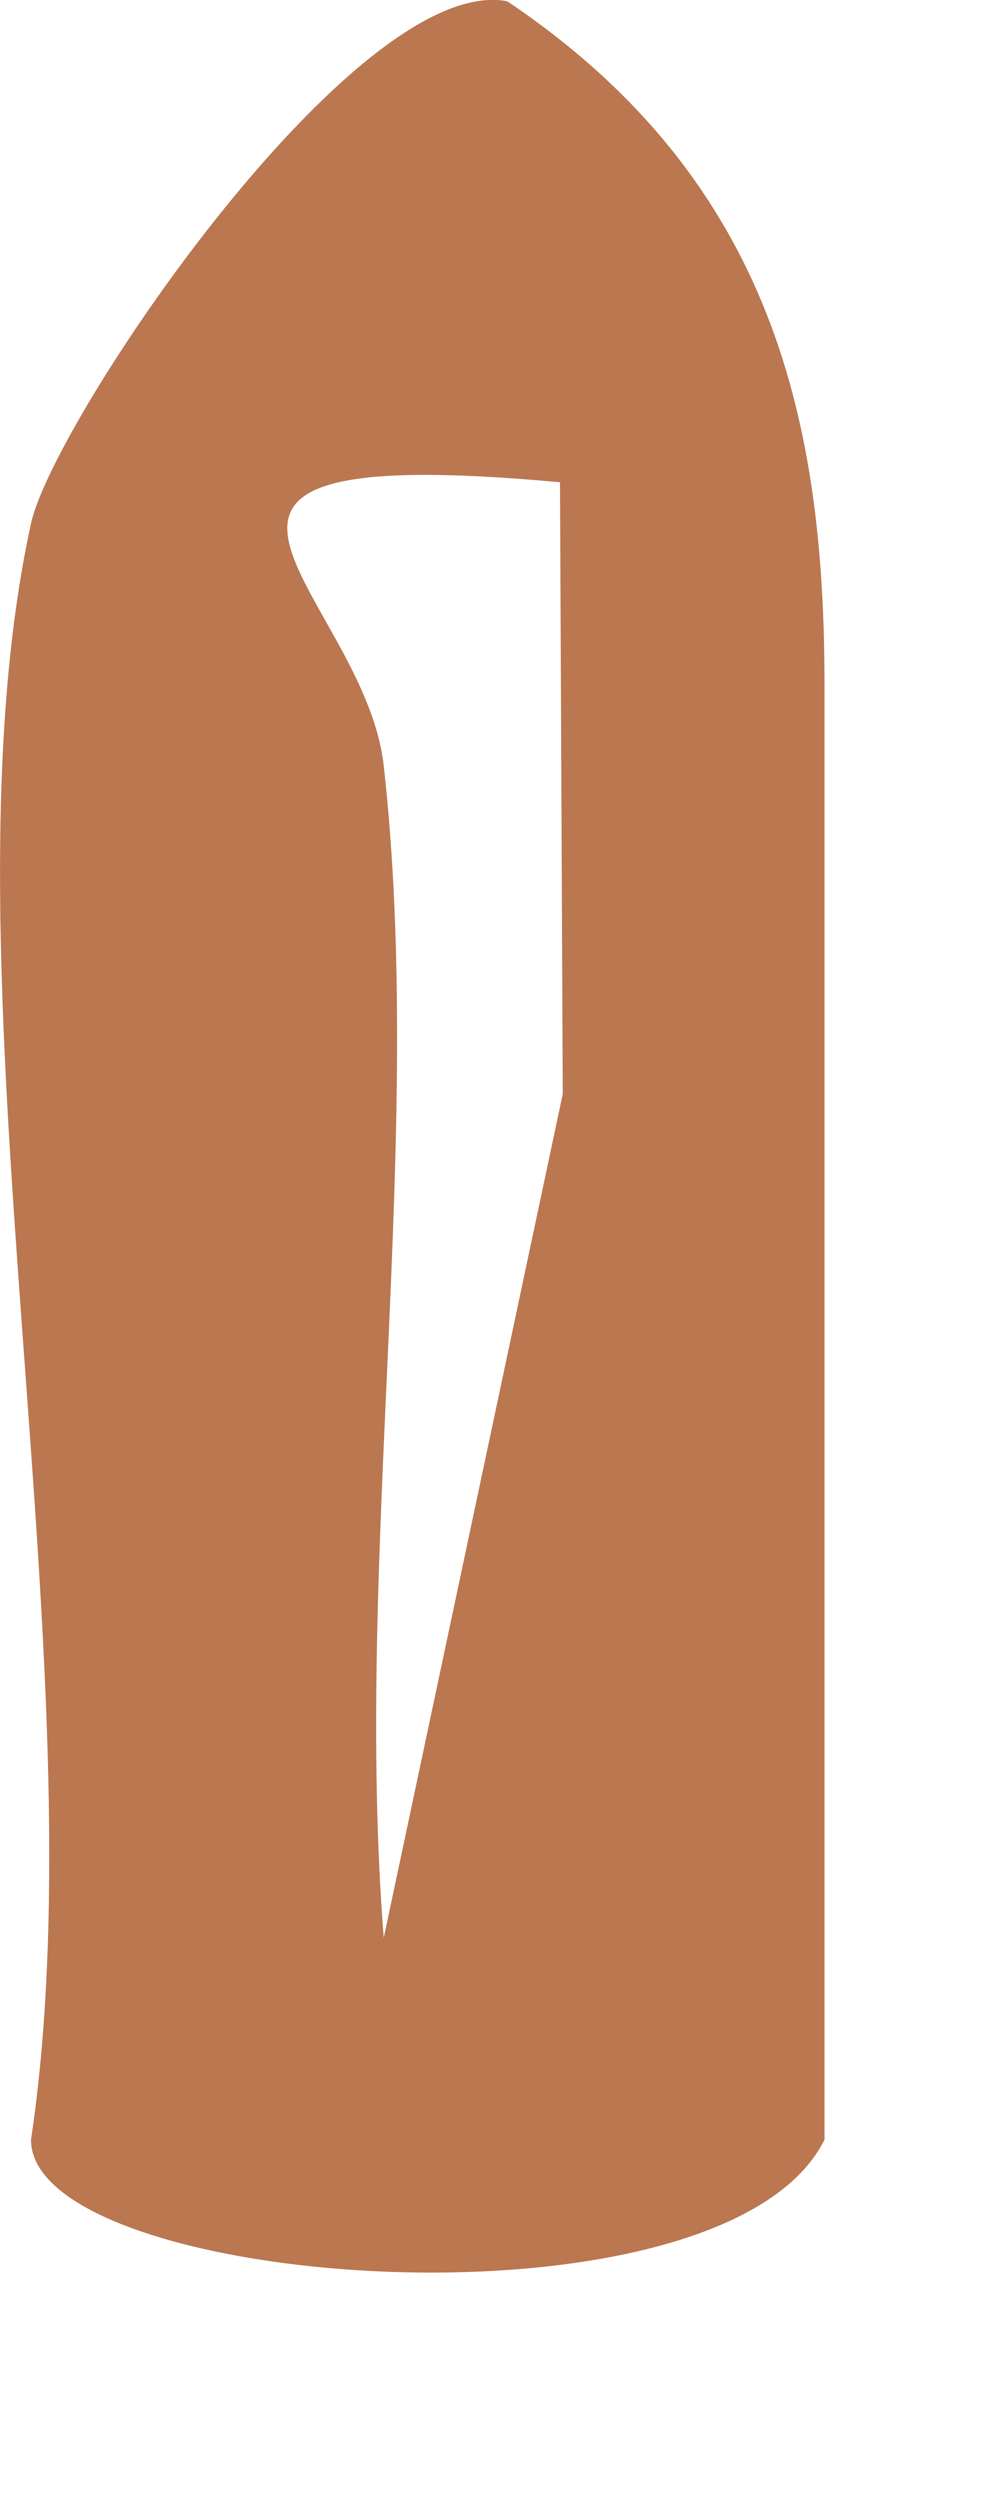 <?xml version="1.0" encoding="utf-8"?>
<svg xmlns="http://www.w3.org/2000/svg" fill="none" height="100%" overflow="visible" preserveAspectRatio="none" style="display: block;" viewBox="0 0 4 10" width="100%">
<path d="M0.124 2.094C0.212 1.686 1.422 -0.111 2.029 0.005C3.101 0.726 3.298 1.702 3.298 2.74V8.559C2.893 9.37 0.124 9.157 0.124 8.559C0.41 6.655 -0.264 3.865 0.124 2.094ZM1.535 3.063C1.701 4.55 1.415 6.238 1.535 7.751L2.251 4.376L2.24 1.929C0.367 1.757 1.457 2.365 1.535 3.063Z" fill="#A95525" fill-opacity="0.8" id="Vector"/>
</svg>